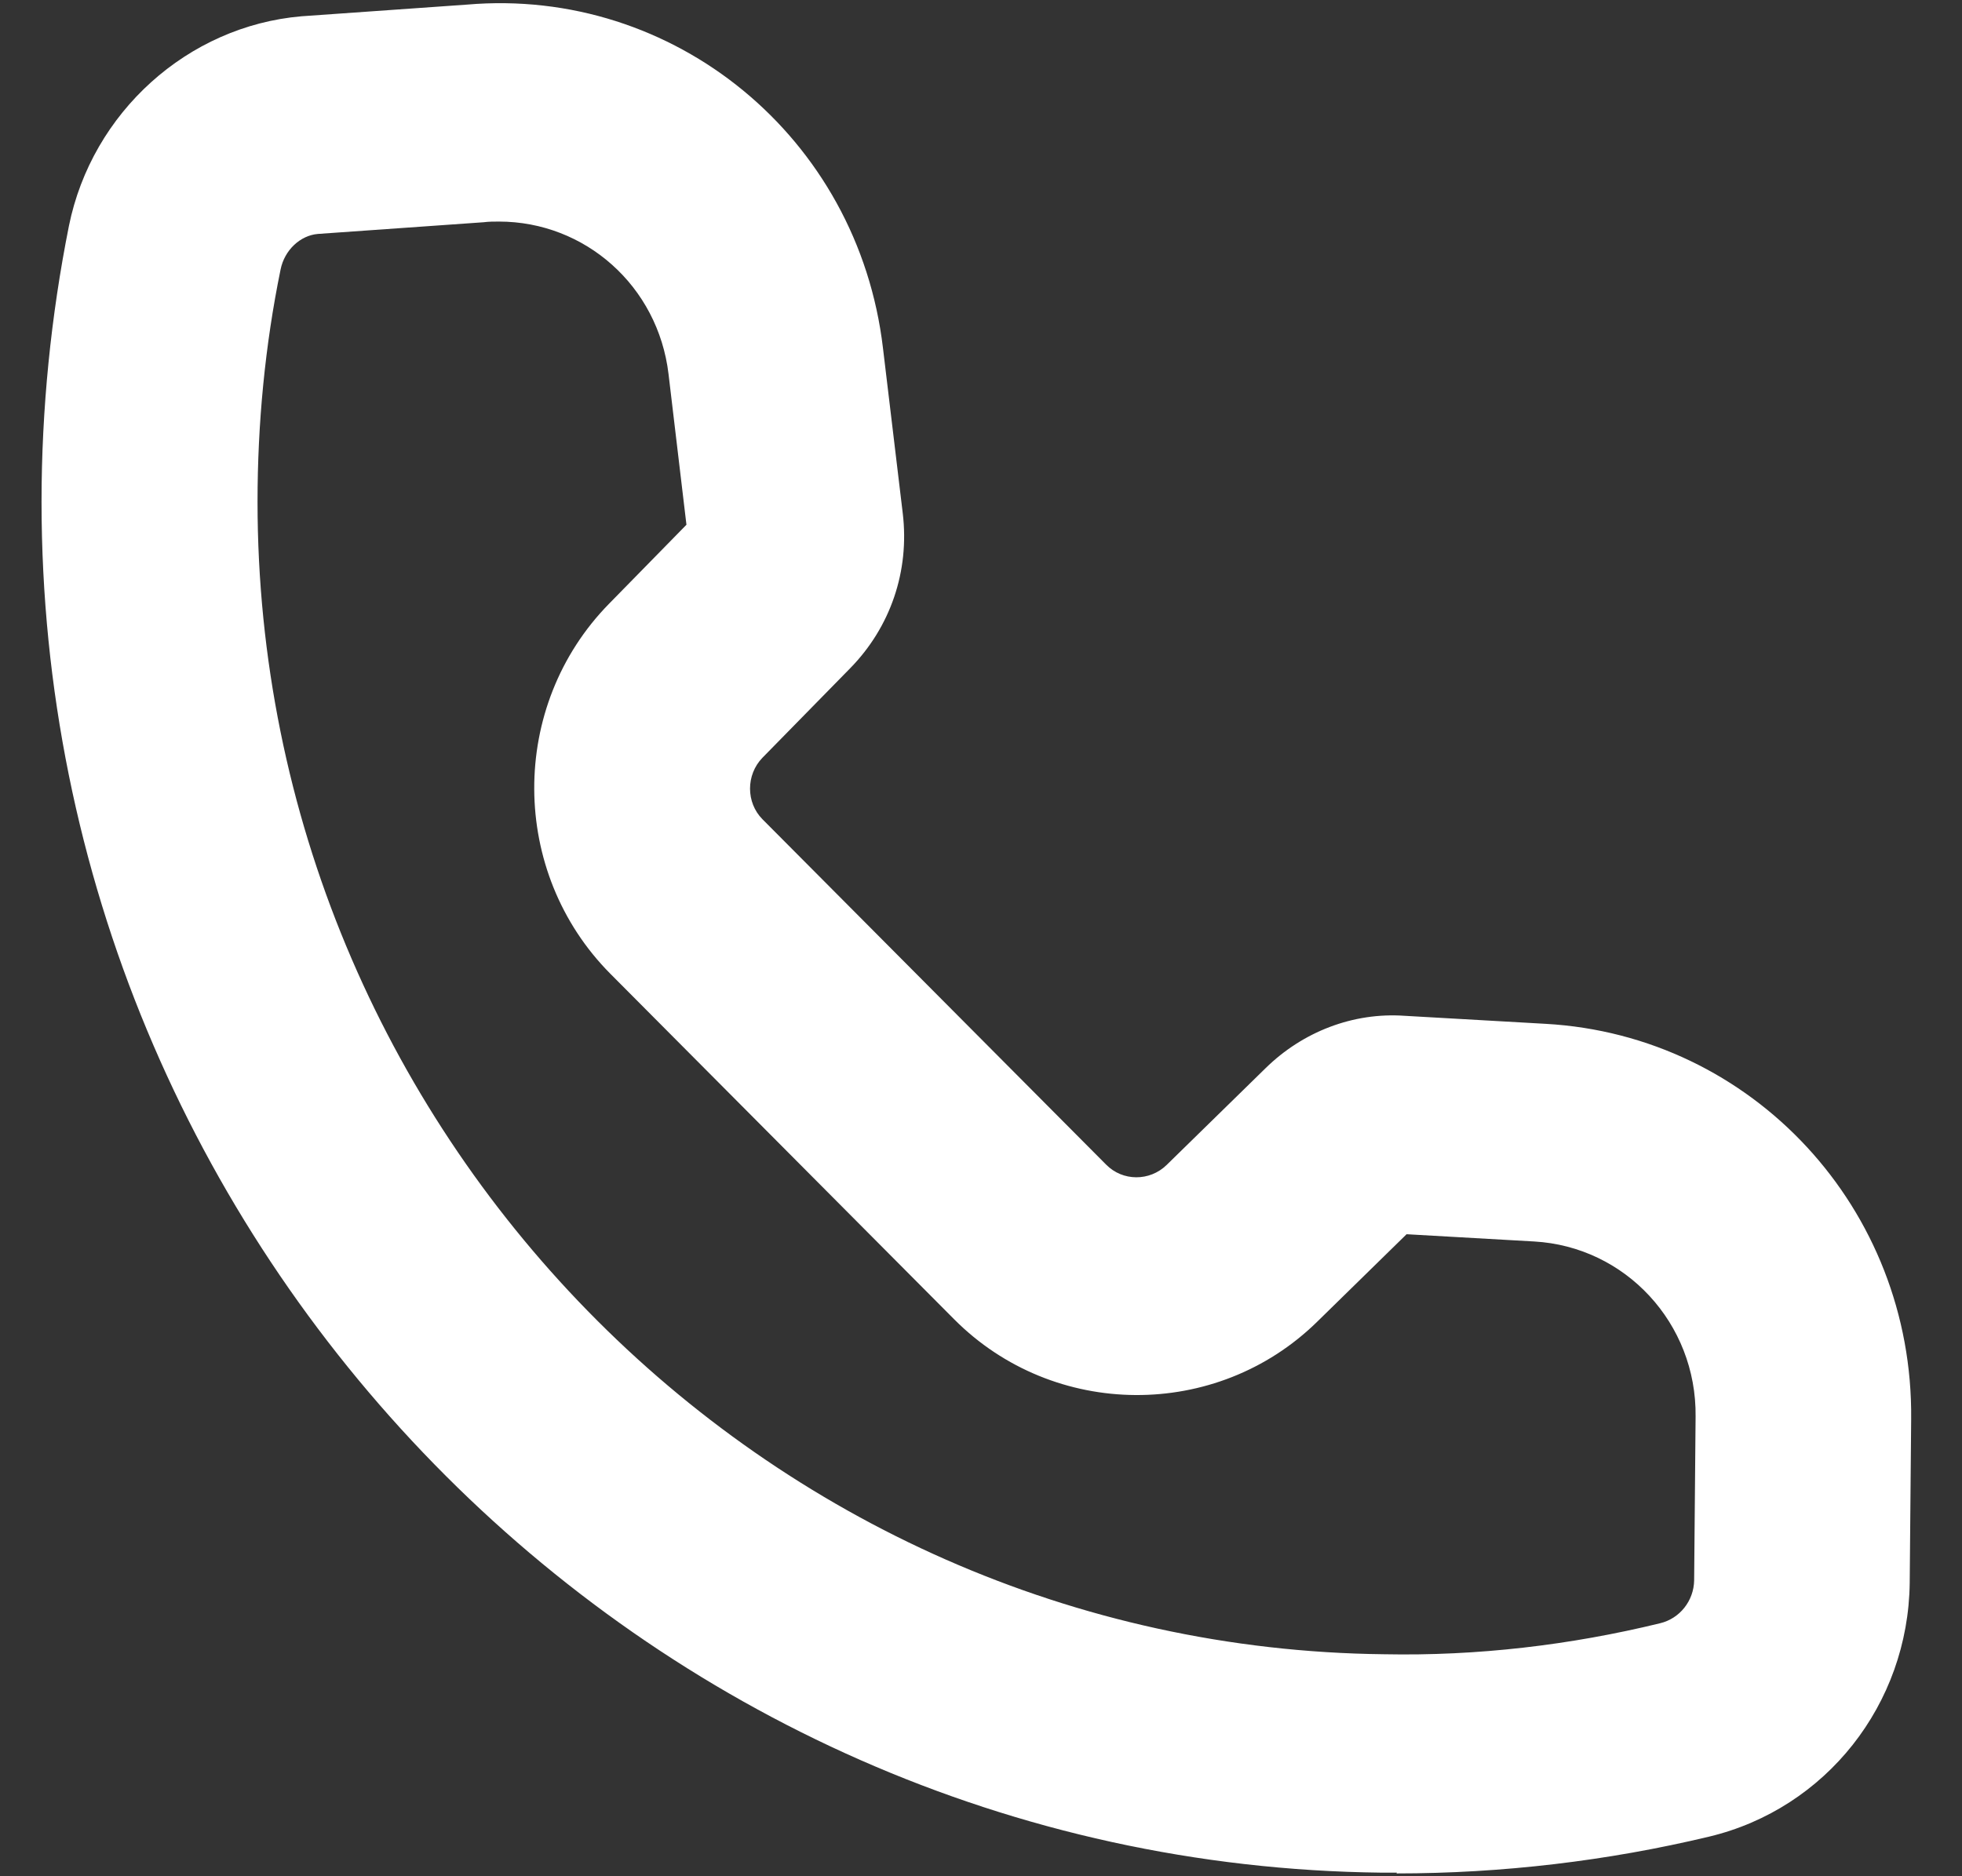<svg width="23" height="22" viewBox="0 0 23 22" fill="none" xmlns="http://www.w3.org/2000/svg">
<rect x="0" y="0" width="23" height="22" fill="#333333" stroke="none"/>
<path d="M16.375 21.958C16.316 21.958 16.257 21.958 16.194 21.958C7.533 21.86 0.487 14.647 0.487 5.884C0.487 4.796 0.597 3.707 0.808 2.649C1.078 1.317 2.2 0.306 3.533 0.191L5.474 0.054C7.9 -0.155 10.06 1.608 10.351 4.083L10.583 6.021C10.663 6.695 10.44 7.352 9.967 7.835L8.938 8.885C8.744 9.085 8.744 9.41 8.938 9.606L12.967 13.656C13.161 13.853 13.477 13.853 13.675 13.661L14.836 12.525C15.27 12.099 15.861 11.868 16.468 11.911L18.118 12.005C20.548 12.141 22.43 14.177 22.404 16.64L22.387 18.561C22.37 19.986 21.404 21.207 20.038 21.535C18.843 21.821 17.607 21.967 16.371 21.967L16.375 21.958ZM5.849 2.598C5.79 2.598 5.731 2.598 5.668 2.606L3.727 2.743C3.521 2.76 3.335 2.931 3.289 3.161C3.107 4.049 3.019 4.967 3.019 5.884C3.019 13.251 8.942 19.316 16.224 19.397C17.316 19.419 18.409 19.29 19.459 19.034C19.692 18.979 19.856 18.77 19.86 18.531L19.877 16.61C19.89 15.517 19.055 14.617 17.983 14.557L16.489 14.472L15.439 15.5C14.262 16.653 12.355 16.644 11.186 15.47L7.157 11.42C5.972 10.229 5.963 8.279 7.14 7.079L8.047 6.153L7.837 4.386C7.714 3.353 6.858 2.598 5.849 2.598Z" fill="white"/>
</svg>
